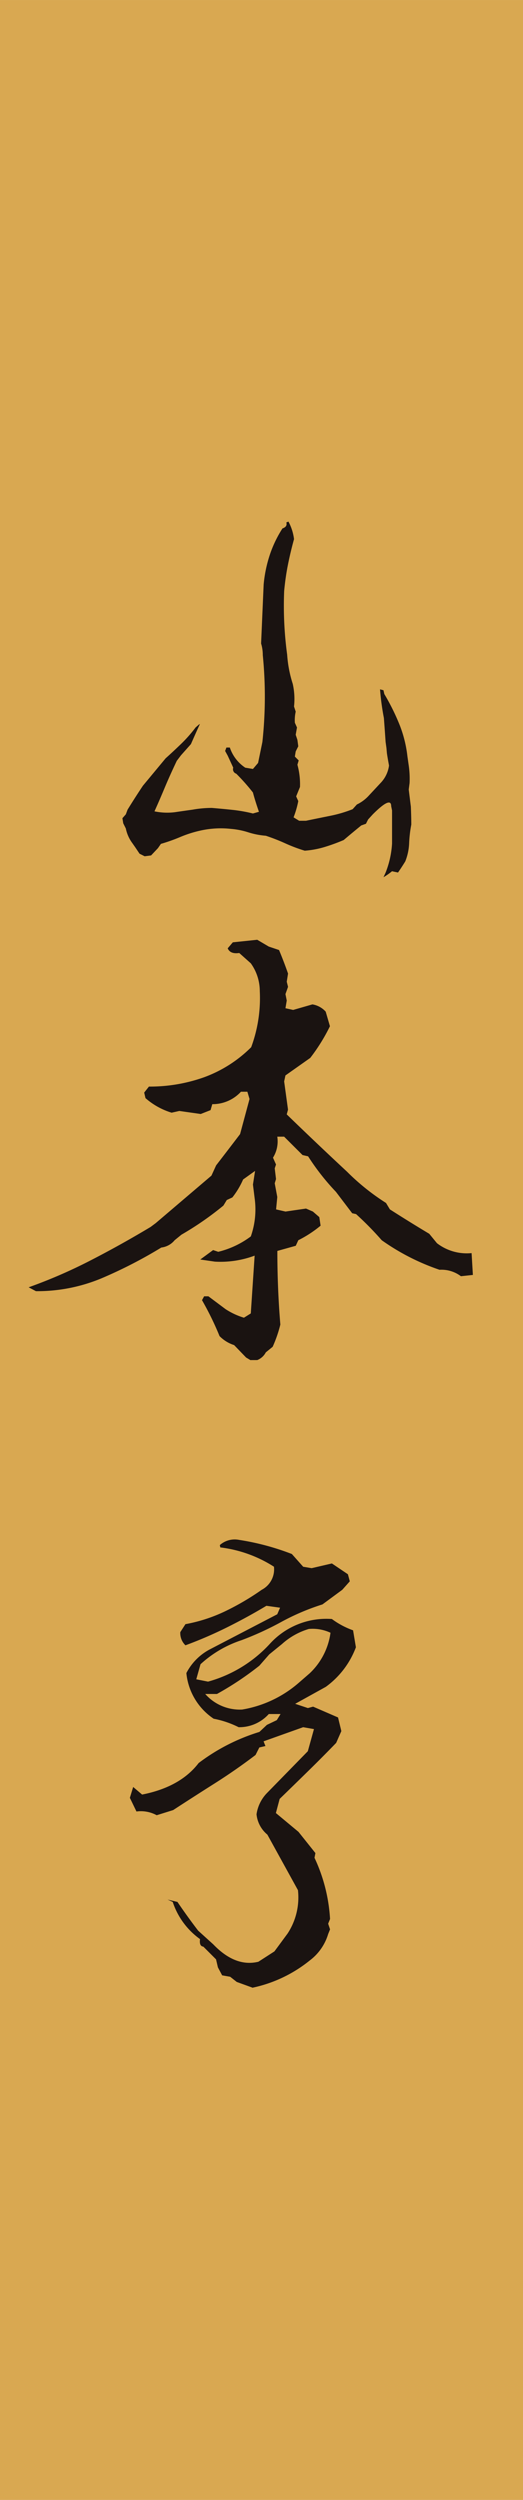 <svg xmlns="http://www.w3.org/2000/svg" xmlns:xlink="http://www.w3.org/1999/xlink" width="74" height="353.711" viewBox="0 0 74 353.711">
  <defs>
    <clipPath id="clip-path">
      <rect id="長方形_51" data-name="長方形 51" width="73.999" height="353.711" fill="none"/>
    </clipPath>
  </defs>
  <g id="yamamoto" transform="translate(0 0)">
    <rect id="長方形_50" data-name="長方形 50" width="74" height="353.711" transform="translate(0 0.001)" fill="#d9a851"/>
    <g id="グループ_429" data-name="グループ 429" transform="translate(0 0.001)">
      <g id="グループ_428" data-name="グループ 428" clip-path="url(#clip-path)">
        <path id="パス_1365" data-name="パス 1365" d="M41.594,70.155l.305-.67a13.217,13.217,0,0,0,.908-4.116V60.707l-.123-.607q0-1.451-2.6,1.15l-.666.729-.305.607-.666.238q-1.267,1.033-2.482,2.062a26.056,26.056,0,0,1-2.635.968,13.039,13.039,0,0,1-2.877.543,22.373,22.373,0,0,1-2.728-1.027,27.741,27.741,0,0,0-2.784-1.09,10.914,10.914,0,0,1-2.482-.484,10.827,10.827,0,0,0-2.423-.484,13.159,13.159,0,0,0-4.362.242,16.574,16.574,0,0,0-2.843.908,24.353,24.353,0,0,1-2.728.968l-.421.607L8.71,67.067l-.908.119-.726-.365-.607-.908-.424-.607a5.183,5.183,0,0,1-.908-2.054l-.365-.729L4.654,61.8l.484-.547.246-.662q1.083-1.758,2.173-3.39l3.215-3.878c.726-.648,1.459-1.336,2.211-2.062a19.6,19.6,0,0,0,2.025-2.3l.484-.424.127-.06c-.409.886-.83,1.838-1.273,2.843l-1.4,1.574-.6.789q-1.033,2.183-1.7,3.788c-.447,1.068-.927,2.188-1.455,3.357a8.762,8.762,0,0,0,2.877.123c.826-.123,1.667-.242,2.512-.361a15.713,15.713,0,0,1,2.728-.246c.968.082,1.939.171,2.907.275a20.877,20.877,0,0,1,2.907.514l.849-.242c-.365-1.049-.648-1.961-.849-2.728A28.9,28.9,0,0,0,20.761,55.5a.658.658,0,0,1-.424-.848l-.785-1.7-.365-.666.182-.487h.484a5.511,5.511,0,0,0,2.181,2.851l1.09.182.726-.852q.3-1.446.61-2.966a59.5,59.5,0,0,0,.056-12.292,5.6,5.6,0,0,0-.238-1.637q.179-4.175.361-8.355a18.71,18.71,0,0,1,.938-4.395A16.634,16.634,0,0,1,27.3,20.8c.484-.164.666-.443.547-.848l.3-.119a7.048,7.048,0,0,1,.789,2.482c-.324,1.172-.607,2.359-.852,3.573s-.421,2.464-.543,3.755a51.41,51.41,0,0,0,.424,9.021,17.225,17.225,0,0,0,.789,4.123,9.775,9.775,0,0,1,.182,3.208l.238.726a5.434,5.434,0,0,0-.119,1.574l.3.666-.182,1.031.242.726.123.908-.365.726-.119.726.543.547-.182.607a10.352,10.352,0,0,1,.365,3.148l-.543,1.332.3.666a13.048,13.048,0,0,1-.666,2.3l.789.484h.968c1.169-.246,2.311-.473,3.424-.7a18.131,18.131,0,0,0,3.178-.938l.6-.666a5.477,5.477,0,0,0,1.7-1.269l1.637-1.757a4.37,4.37,0,0,0,1.209-2.486c-.119-.644-.223-1.228-.3-1.757l-.063-.726-.119-.848c-.082-1.209-.164-2.337-.242-3.39a35.914,35.914,0,0,1-.547-4.06l.484.127.123.54a31.061,31.061,0,0,1,2.211,4.484,17.423,17.423,0,0,1,1.061,4.358l.182,1.273a13.09,13.09,0,0,1,.119,2.486l-.119.908.3,2.419q.061,1.457.063,2.545a17.715,17.715,0,0,0-.305,2.635,7.778,7.778,0,0,1-.547,2.571c-.324.525-.666,1.053-1.027,1.574l-.849-.182a8.828,8.828,0,0,1-1.213.852" transform="translate(12.666 53.966)" fill="#1a1311"/>
        <path id="パス_1366" data-name="パス 1366" d="M32.462,95.2l-.607-.365-1.693-1.757A5.034,5.034,0,0,1,28.1,91.805a42.033,42.033,0,0,0-2.482-5.083l.3-.547h.607l2.426,1.816a10.121,10.121,0,0,0,2.6,1.213l.971-.607.543-8.176a13.808,13.808,0,0,1-5.634.848l-2.058-.3,1.816-1.336.726.246A12.678,12.678,0,0,0,32.525,77.7a11.524,11.524,0,0,0,.543-5.389l-.242-1.943.3-1.935-1.693,1.213a11.5,11.5,0,0,1-1.518,2.538l-.789.365-.48.789a43.681,43.681,0,0,1-5.936,4.116l-.968.789a2.861,2.861,0,0,1-1.879,1.031,65.1,65.1,0,0,1-8.478,4.361A23.612,23.612,0,0,1,2.12,85.449L1.089,84.9a71.534,71.534,0,0,0,8.723-3.785q4.3-2.21,8.537-4.756l.726-.543L26.954,69.1l.662-1.451q1.636-2.121,3.39-4.425l1.336-4.964-.305-1.031h-.908a5.442,5.442,0,0,1-4.056,1.76l-.246.845-1.392.547L22.41,59.95l-1.09.246a10,10,0,0,1-3.7-2.062l-.182-.785.67-.848a22.844,22.844,0,0,0,7.841-1.332,18.341,18.341,0,0,0,6.628-4.239A20,20,0,0,0,33.794,43a6.759,6.759,0,0,0-1.269-3.937L30.887,37.6c-.849.127-1.4-.1-1.634-.662l.726-.848,3.454-.361,1.634.964,1.451.487c.488,1.172.908,2.278,1.273,3.331l-.182,1.15.182.729-.365,1.027.182.908-.182,1.09,1.09.242,2.724-.785A3.232,3.232,0,0,1,43.12,45.9l.6,2.062a26.011,26.011,0,0,1-2.784,4.481l-3.513,2.482-.182.848.547,3.993-.182.67q4.243,4.114,8.541,8.116a32.045,32.045,0,0,0,5.508,4.417l.547.908q2.841,1.82,5.571,3.453l1.09,1.332a6.9,6.9,0,0,0,4.9,1.4l.182,3.089-1.693.182a4.576,4.576,0,0,0-3.033-.912,31.751,31.751,0,0,1-8.172-4.179,45.082,45.082,0,0,0-3.632-3.7l-.547-.119-2.3-3.029a33.117,33.117,0,0,1-3.937-5.024l-.789-.182-2.605-2.6h-.968a4.348,4.348,0,0,1-.607,2.97l.428.968-.182.543.182,1.515-.182.6.361,1.943L36.1,73.879l1.329.305,2.907-.424.971.424.908.785.182,1.213a16.342,16.342,0,0,1-3.152,2.058l-.361.785-2.605.729q0,5.331.424,10.416a18.312,18.312,0,0,1-1.087,3.148l-.971.789a2.315,2.315,0,0,1-1.209,1.09Z" transform="translate(2.964 97.236)" fill="#1a1311"/>
        <path id="パス_1367" data-name="パス 1367" d="M22.258,121.921l-2.2-.8-.93-.733-1.135-.2-.6-1.128-.264-1.135-1.8-1.8c-.4-.041-.558-.4-.465-1.064A10.5,10.5,0,0,1,11,109.8l-.733-.335,1.4.335q1.4,2.065,2.929,4.064l2.136,1.935q3.126,3.26,6.39,2.464l2.27-1.466,1.864-2.531a9.316,9.316,0,0,0,1.463-6.129l-4.328-7.86A4.283,4.283,0,0,1,22.857,97.4a5.429,5.429,0,0,1,1.466-2.992l5.794-5.932.867-3.13-1.53-.268-5.6,2,.264.666-.863.2-.536,1.064q-2.8,2.132-5.794,4.03t-5.861,3.766l-2.333.729a4.674,4.674,0,0,0-2.862-.528l-.934-1.935.469-1.533L6.669,94.61q5.4-1.066,8-4.462a27.506,27.506,0,0,1,8.593-4.4l1.064-1,1.4-.67.532-.863H24.591a5.6,5.6,0,0,1-4.265,1.864,13.488,13.488,0,0,0-3.532-1.2,8.794,8.794,0,0,1-3.863-6.46,7.85,7.85,0,0,1,3.4-3.394L25.79,69.1l.4-.93L24.256,67.9q-2.663,1.6-5.526,3.029A59,59,0,0,1,12.8,73.491a2.39,2.39,0,0,1-.729-1.864L12.8,70.5a22.211,22.211,0,0,0,5.631-1.831,36.326,36.326,0,0,0,5.162-3.033,3.264,3.264,0,0,0,1.731-3.264,18.088,18.088,0,0,0-7.592-2.732l-.067-.331a3.173,3.173,0,0,1,2.732-.733,35.5,35.5,0,0,1,7.462,2l1.6,1.8,1.2.2,2.862-.666,2.266,1.529.268,1-1.068,1.2-2.8,2.065a32.567,32.567,0,0,0-5.794,2.464,43.451,43.451,0,0,1-5.66,2.6,15.917,15.917,0,0,0-5.8,3.4l-.6,2.132,1.664.331a18.577,18.577,0,0,0,8.694-5.292,10.8,10.8,0,0,1,8.827-3.569,11.529,11.529,0,0,0,3,1.6l.4,2.4a12.2,12.2,0,0,1-4.261,5.6l-4.332,2.4,1.8.6.737-.2,3.528,1.529.469,1.931-.733,1.667q-1.864,1.931-3.833,3.863t-4.164,4.064l-.532,2,3.2,2.665,2.393,3-.13.666a23.538,23.538,0,0,1,2.2,8.66l-.268.666.268.8-.268.666a7.294,7.294,0,0,1-2.6,3.733,19.173,19.173,0,0,1-8.128,3.863m-1.4-39.369a16.274,16.274,0,0,0,7.994-3.8l1.533-1.332a9.663,9.663,0,0,0,2.933-5.727,5.967,5.967,0,0,0-3.067-.536,9.831,9.831,0,0,0-3.8,2.136l-1.8,1.463-1.4,1.6a43.55,43.55,0,0,1-6,4H15.6a6.5,6.5,0,0,0,5.262,2.2" transform="translate(13.439 159.299)" fill="#1a1311"/>
      </g>
    </g>
  </g>
</svg>
